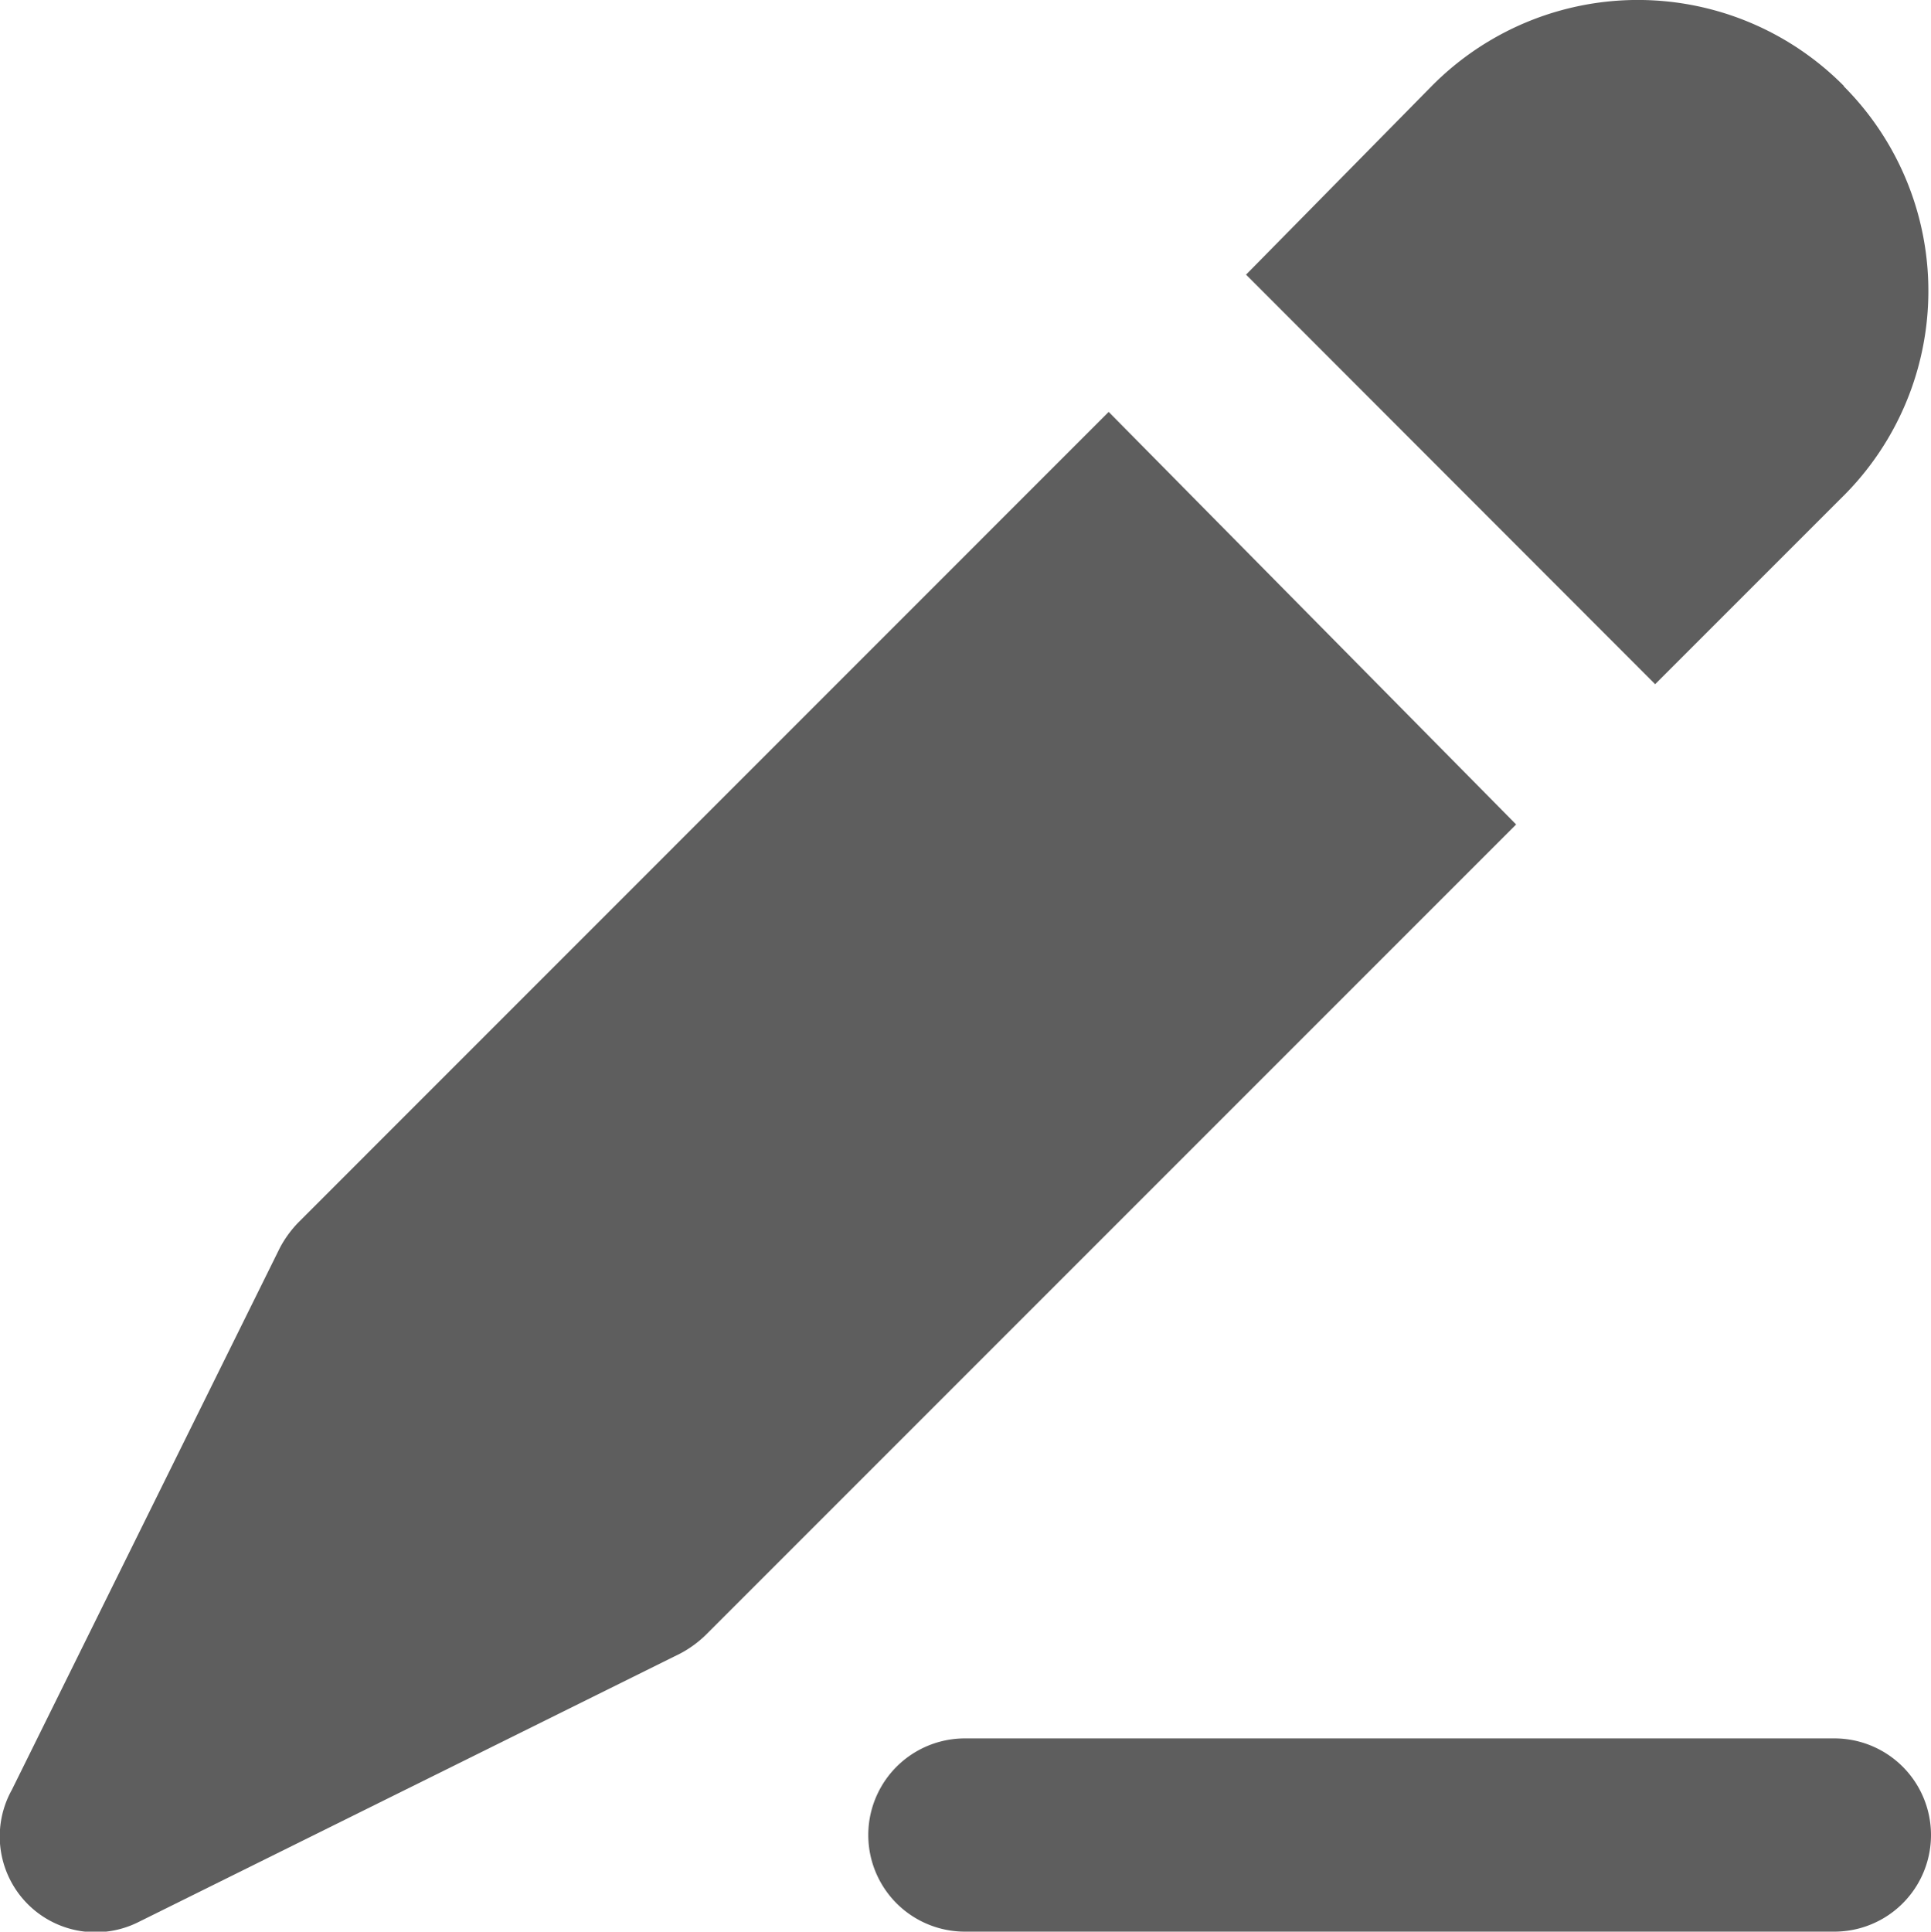 <svg id="edit" xmlns="http://www.w3.org/2000/svg" width="14.113" height="14.116" viewBox="0 0 14.113 14.116">
  <path id="Path_982" data-name="Path 982" d="M19.281,2.638a2.118,2.118,0,0,0-3.015,0L14.91,4.015,17.9,7.008l1.356-1.356a2.118,2.118,0,0,0,.021-3.015Z" transform="translate(-5.803 -2.008)" fill="#5e5e5e"/>
  <path id="Path_983" data-name="Path 983" d="M10.116,6.27,4.193,12.194a.812.812,0,0,0-.134.184L2.1,16.339a.7.7,0,0,0,.925.967l3.961-1.963a.812.812,0,0,0,.184-.134l5.924-5.924Z" transform="translate(-2.013 -3.26)" fill="#5e5e5e"/>
  <path id="Path_984" data-name="Path 984" d="M18.061,21.412H11.706a.706.706,0,1,1,0-1.412h6.355a.706.706,0,1,1,0,1.412Z" transform="translate(-4.654 -7.296)" fill="#5e5e5e"/>
</svg>
